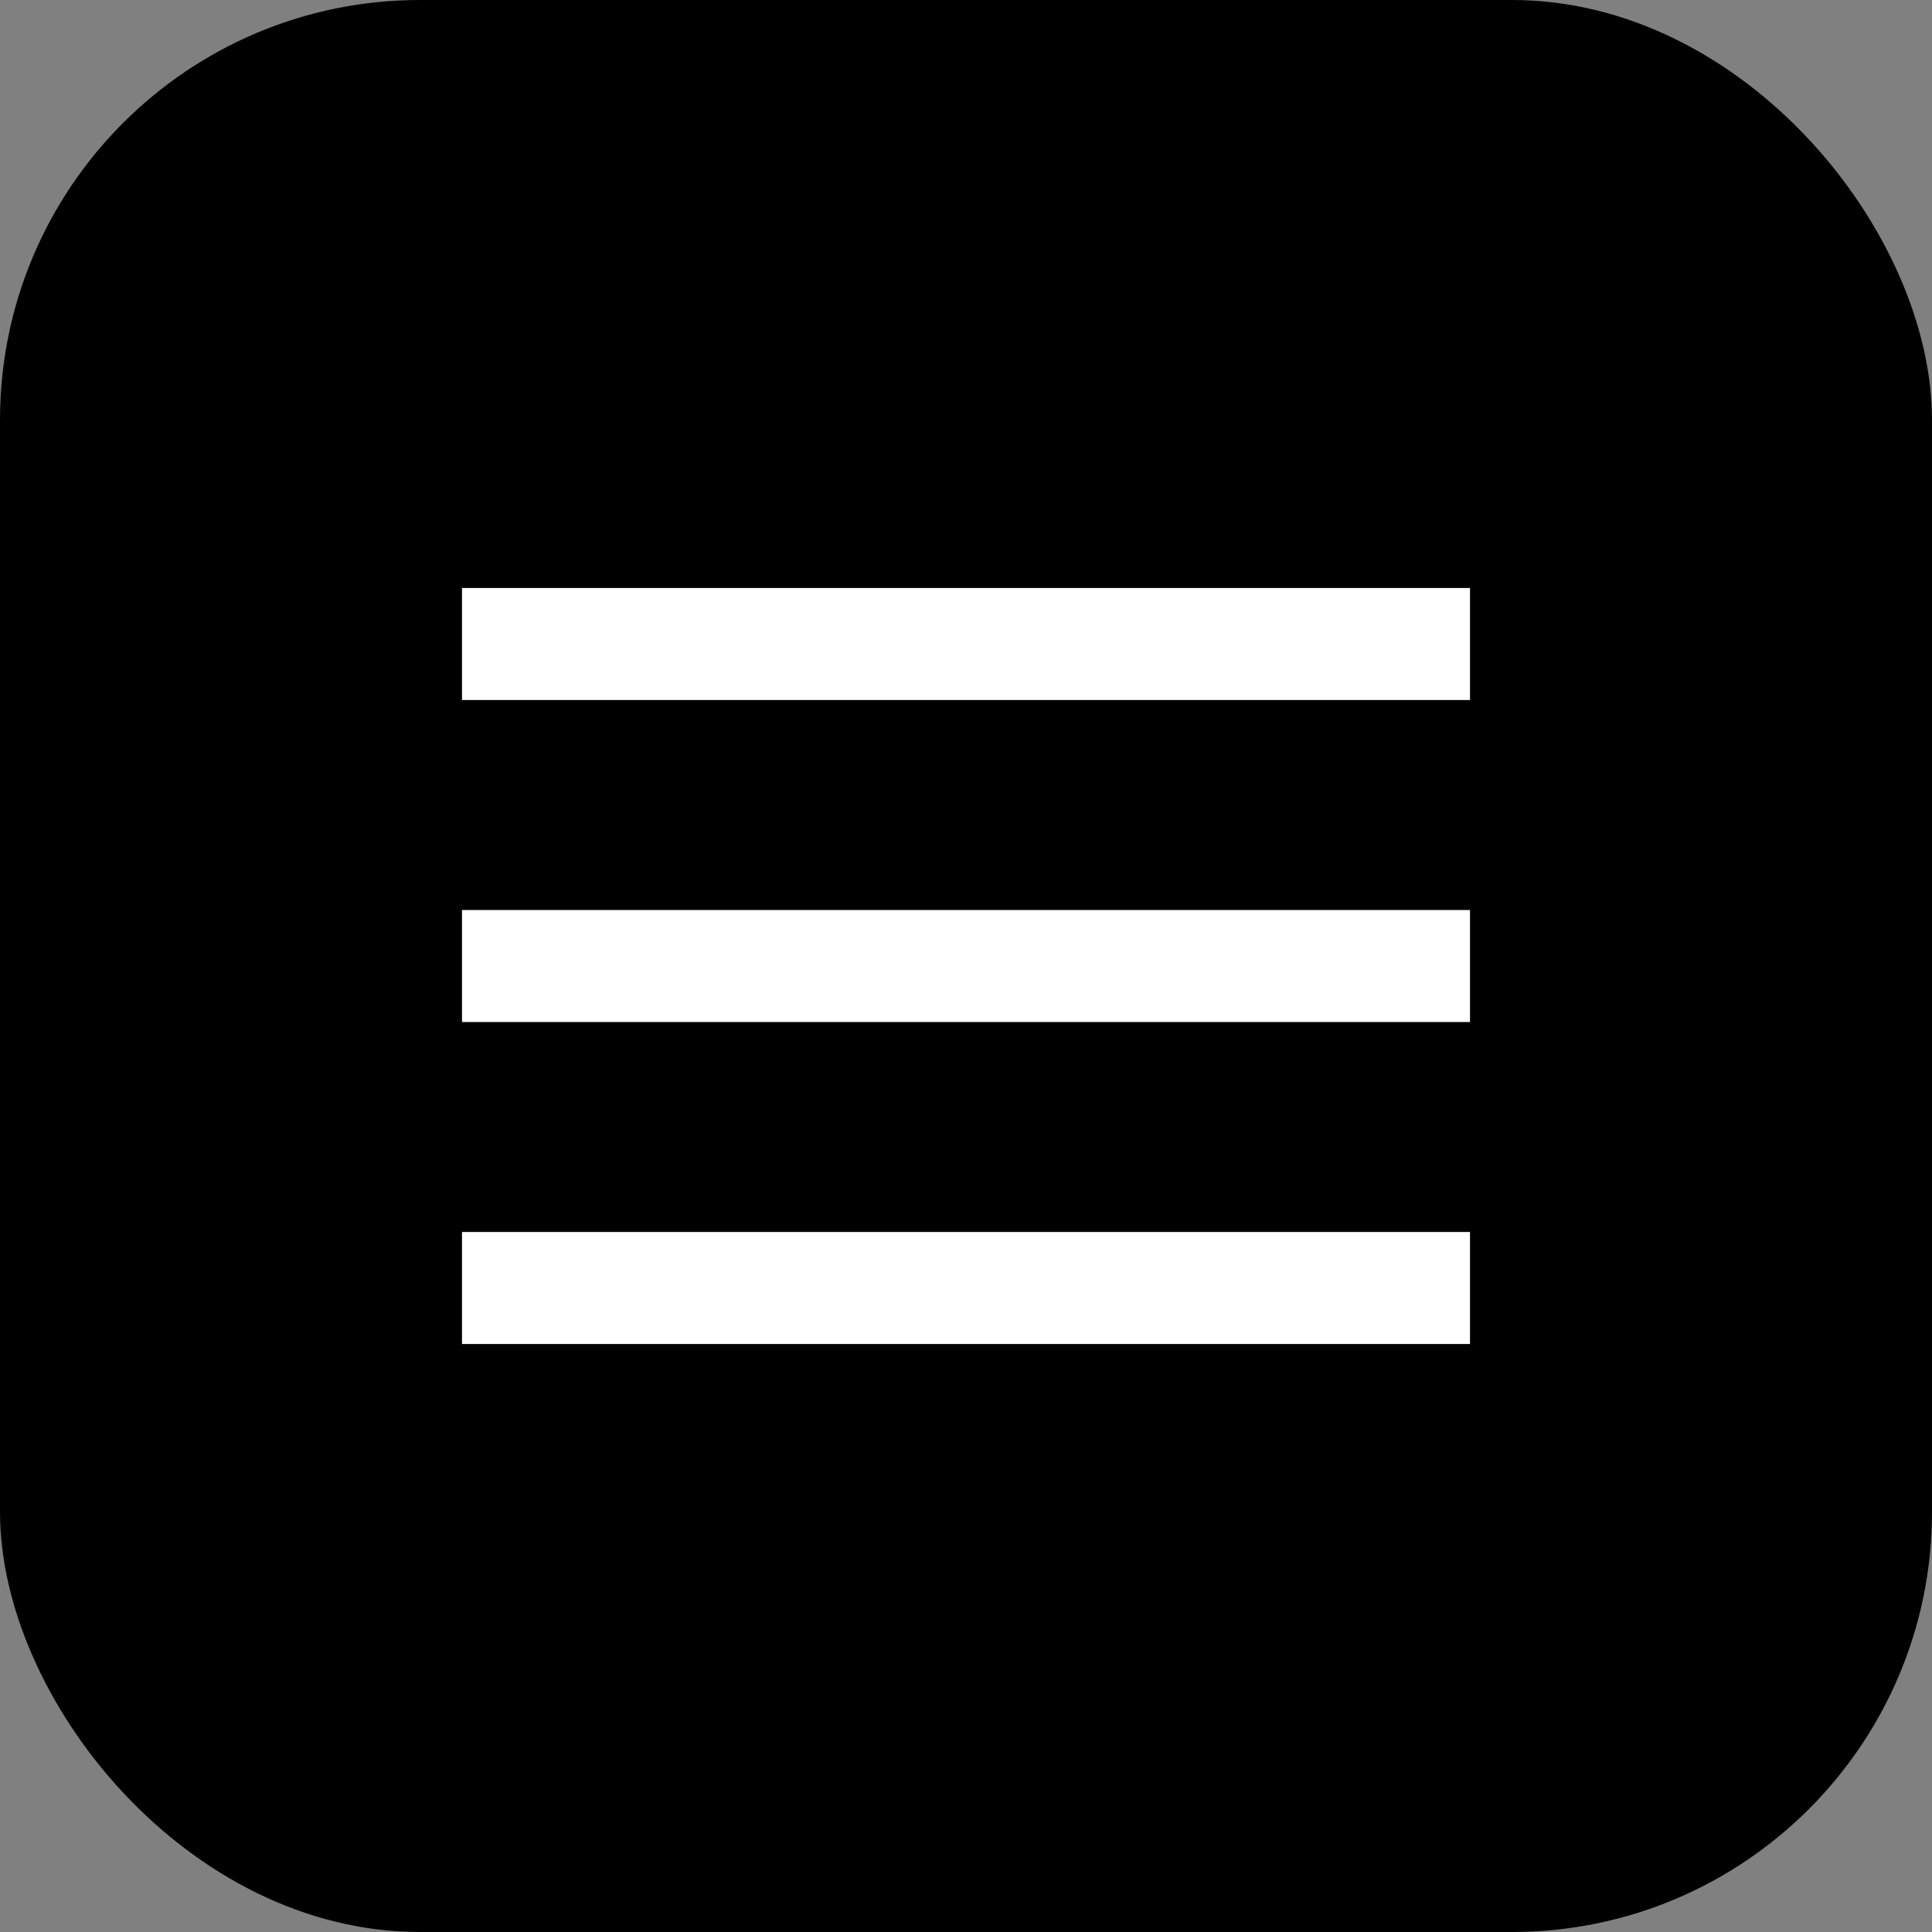 <?xml version="1.0" encoding="UTF-8"?> <svg xmlns="http://www.w3.org/2000/svg" width="46" height="46" viewBox="0 0 46 46" fill="none"><rect x="0" y="0" width="46" height="46" fill="#808080" stroke="none"/><g clip-path="url(#clip0_256_86)"><rect width="46" height="46" rx="10" fill="black"></rect><rect x="11" y="14" width="24" height="2.667" fill="white"></rect><rect x="11" y="21.667" width="24" height="2.667" fill="white"></rect><rect x="11" y="29.333" width="24" height="2.667" fill="white"></rect></g><defs><clipPath id="clip0_256_86"><rect width="46" height="46" fill="white"></rect></clipPath></defs></svg> 
